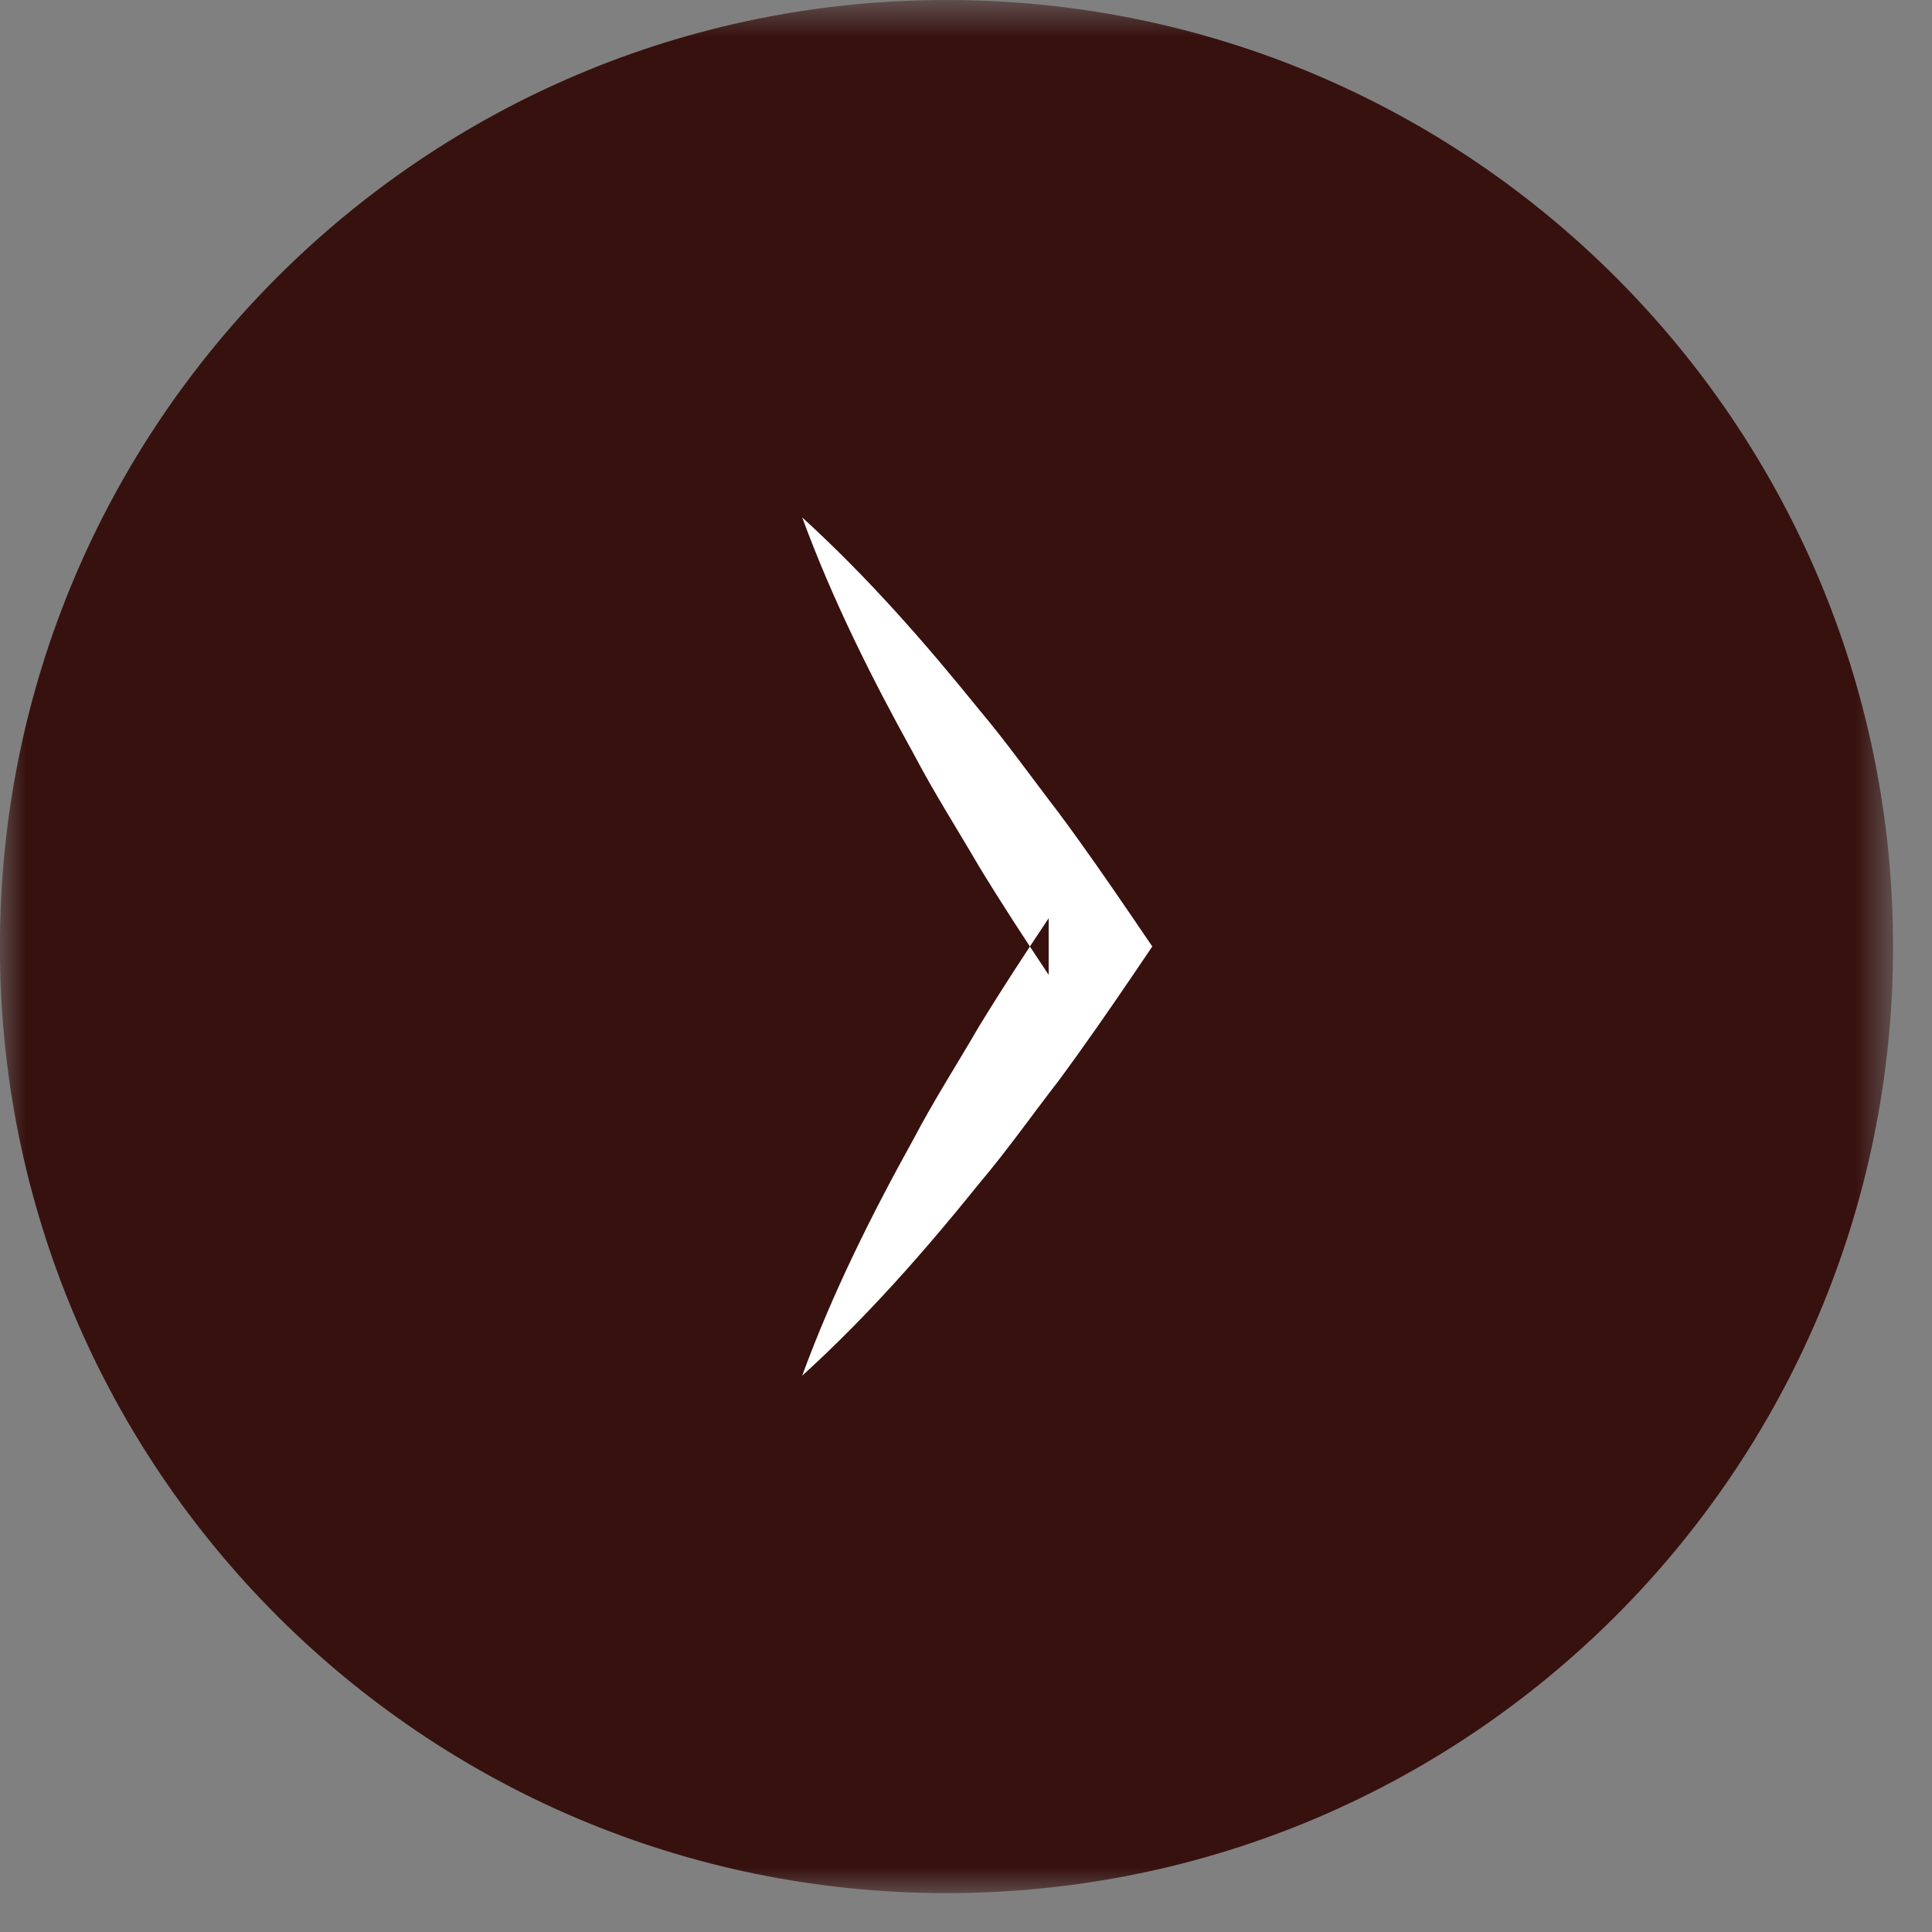 <?xml version="1.0" encoding="UTF-8"?>
<svg width="38px" height="38px" viewBox="0 0 38 38" version="1.1" xmlns="http://www.w3.org/2000/svg" xmlns:xlink="http://www.w3.org/1999/xlink">
    <rect x="0" y="0" width="38" height="38" fill="#808080" stroke="none"/>
    <title>E8A6C943-9C4B-4991-8287-915574A1FDCE</title>
    <defs>
        <polygon id="path-1" points="0 0 37.235 0 37.235 37.235 0 37.235"></polygon>
    </defs>
    <g id="Page-1" stroke="none" stroke-width="1" fill="none" fill-rule="evenodd">
        <g id="KAVAND_2" transform="translate(-1328, -5491)">
            <g id="Group-6" transform="translate(1346.617, 5509.618) rotate(-90) translate(-1346.617, -5509.618) translate(1328, 5491)">
                <g id="Group-3">
                    <mask id="mask-2" fill="white">
                        <use xlink:href="#path-1"></use>
                    </mask>
                    <g id="Clip-2"></g>
                    <path d="M18.617,37.235 C8.335,37.235 0,28.899 0,18.617 C0,8.335 8.335,-0.001 18.617,-0.001 C28.9,-0.001 37.235,8.335 37.235,18.617 C37.235,28.899 28.9,37.235 18.617,37.235 Z" id="Fill-1" fill="#37110E" mask="url(#mask-2)"></path>
                </g>
                <path d="M27.058,15.779 C25.882,17.069 24.596,18.194 23.272,19.263 C22.62,19.812 21.928,20.302 21.255,20.82 C20.574,21.327 19.876,21.808 19.176,22.286 L18.619,22.665 L18.059,22.286 C17.358,21.81 16.661,21.327 15.979,20.823 C15.307,20.303 14.613,19.815 13.962,19.265 C12.637,18.197 11.351,17.071 10.177,15.779 C11.816,16.38 13.344,17.145 14.833,17.97 C15.588,18.366 16.301,18.824 17.036,19.251 C17.761,19.693 18.47,20.156 19.175,20.627 L18.06,20.627 C18.766,20.158 19.475,19.693 20.201,19.253 C20.934,18.825 21.649,18.369 22.404,17.973 C23.893,17.148 25.42,16.382 27.058,15.779" id="Fill-4" fill="#FFFFFF"></path>
            </g>
        </g>
    </g>
</svg>